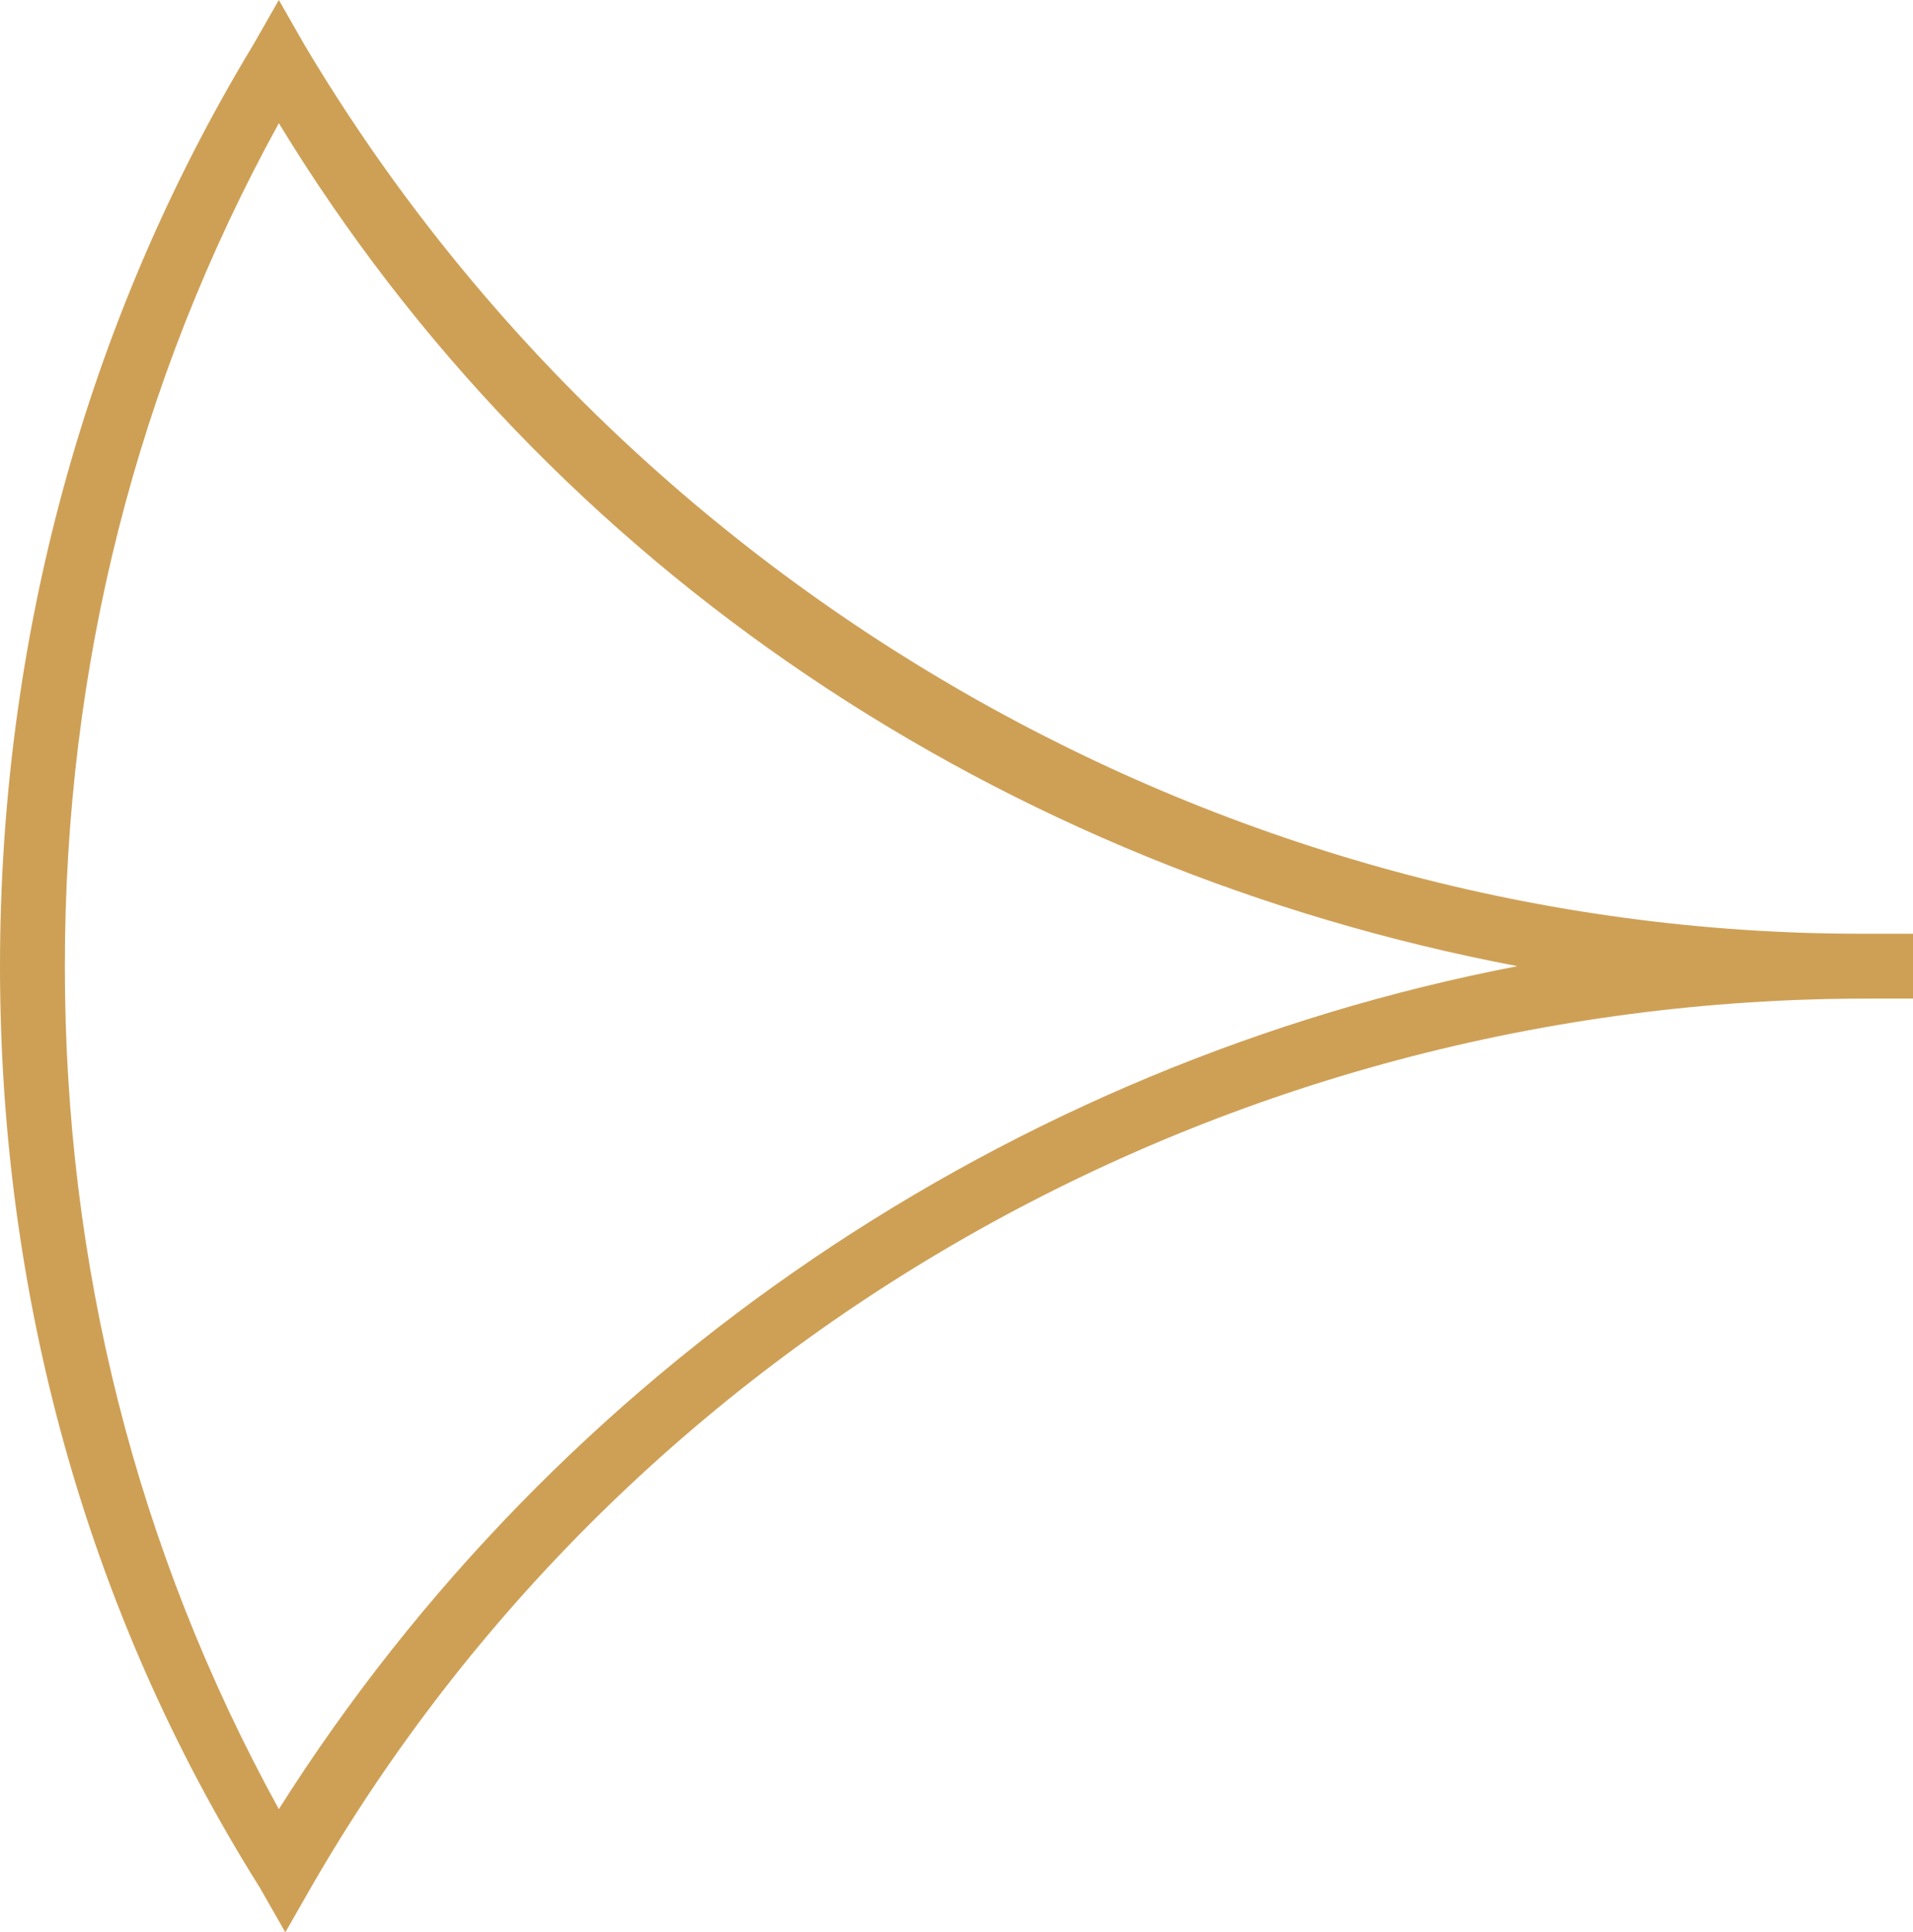 <?xml version="1.0" encoding="utf-8"?>
<!-- Generator: Adobe Illustrator 27.3.1, SVG Export Plug-In . SVG Version: 6.00 Build 0)  -->
<svg version="1.1" id="Layer_1" xmlns="http://www.w3.org/2000/svg" xmlns:xlink="http://www.w3.org/1999/xlink" x="0px" y="0px"
	 viewBox="0 0 29.5 29.8" style="enable-background:new 0 0 29.5 29.8;" xml:space="preserve">
<style type="text/css">
	.st0{fill:#CEA056;}
</style>
<g>
	<path class="st0" d="M29.5,14.4v1l-0.5,0c0,0-0.1,0-0.1,0c0,0-0.1,0-0.1,0v-0.5v0.5c-9.9,0-19.1,5.2-24,13.7l-0.4,0.7l-0.4-0.7
		C1.3,24.8,0,19.9,0,14.9S1.3,5,3.9,0.7L4.3,0l0.4,0.7c5,8.4,14.2,13.7,24,13.7v0.5v-0.5c0,0,0.1,0,0.1,0c0,0,0.1,0,0.1,0L29.5,14.4
		z M4.3,27.9c4.3-6.8,11.3-11.5,19.1-13c-7.9-1.5-14.9-6.1-19.1-13c-2.2,4-3.3,8.4-3.3,13S2.1,23.9,4.3,27.9z"/>
</g>
</svg>
